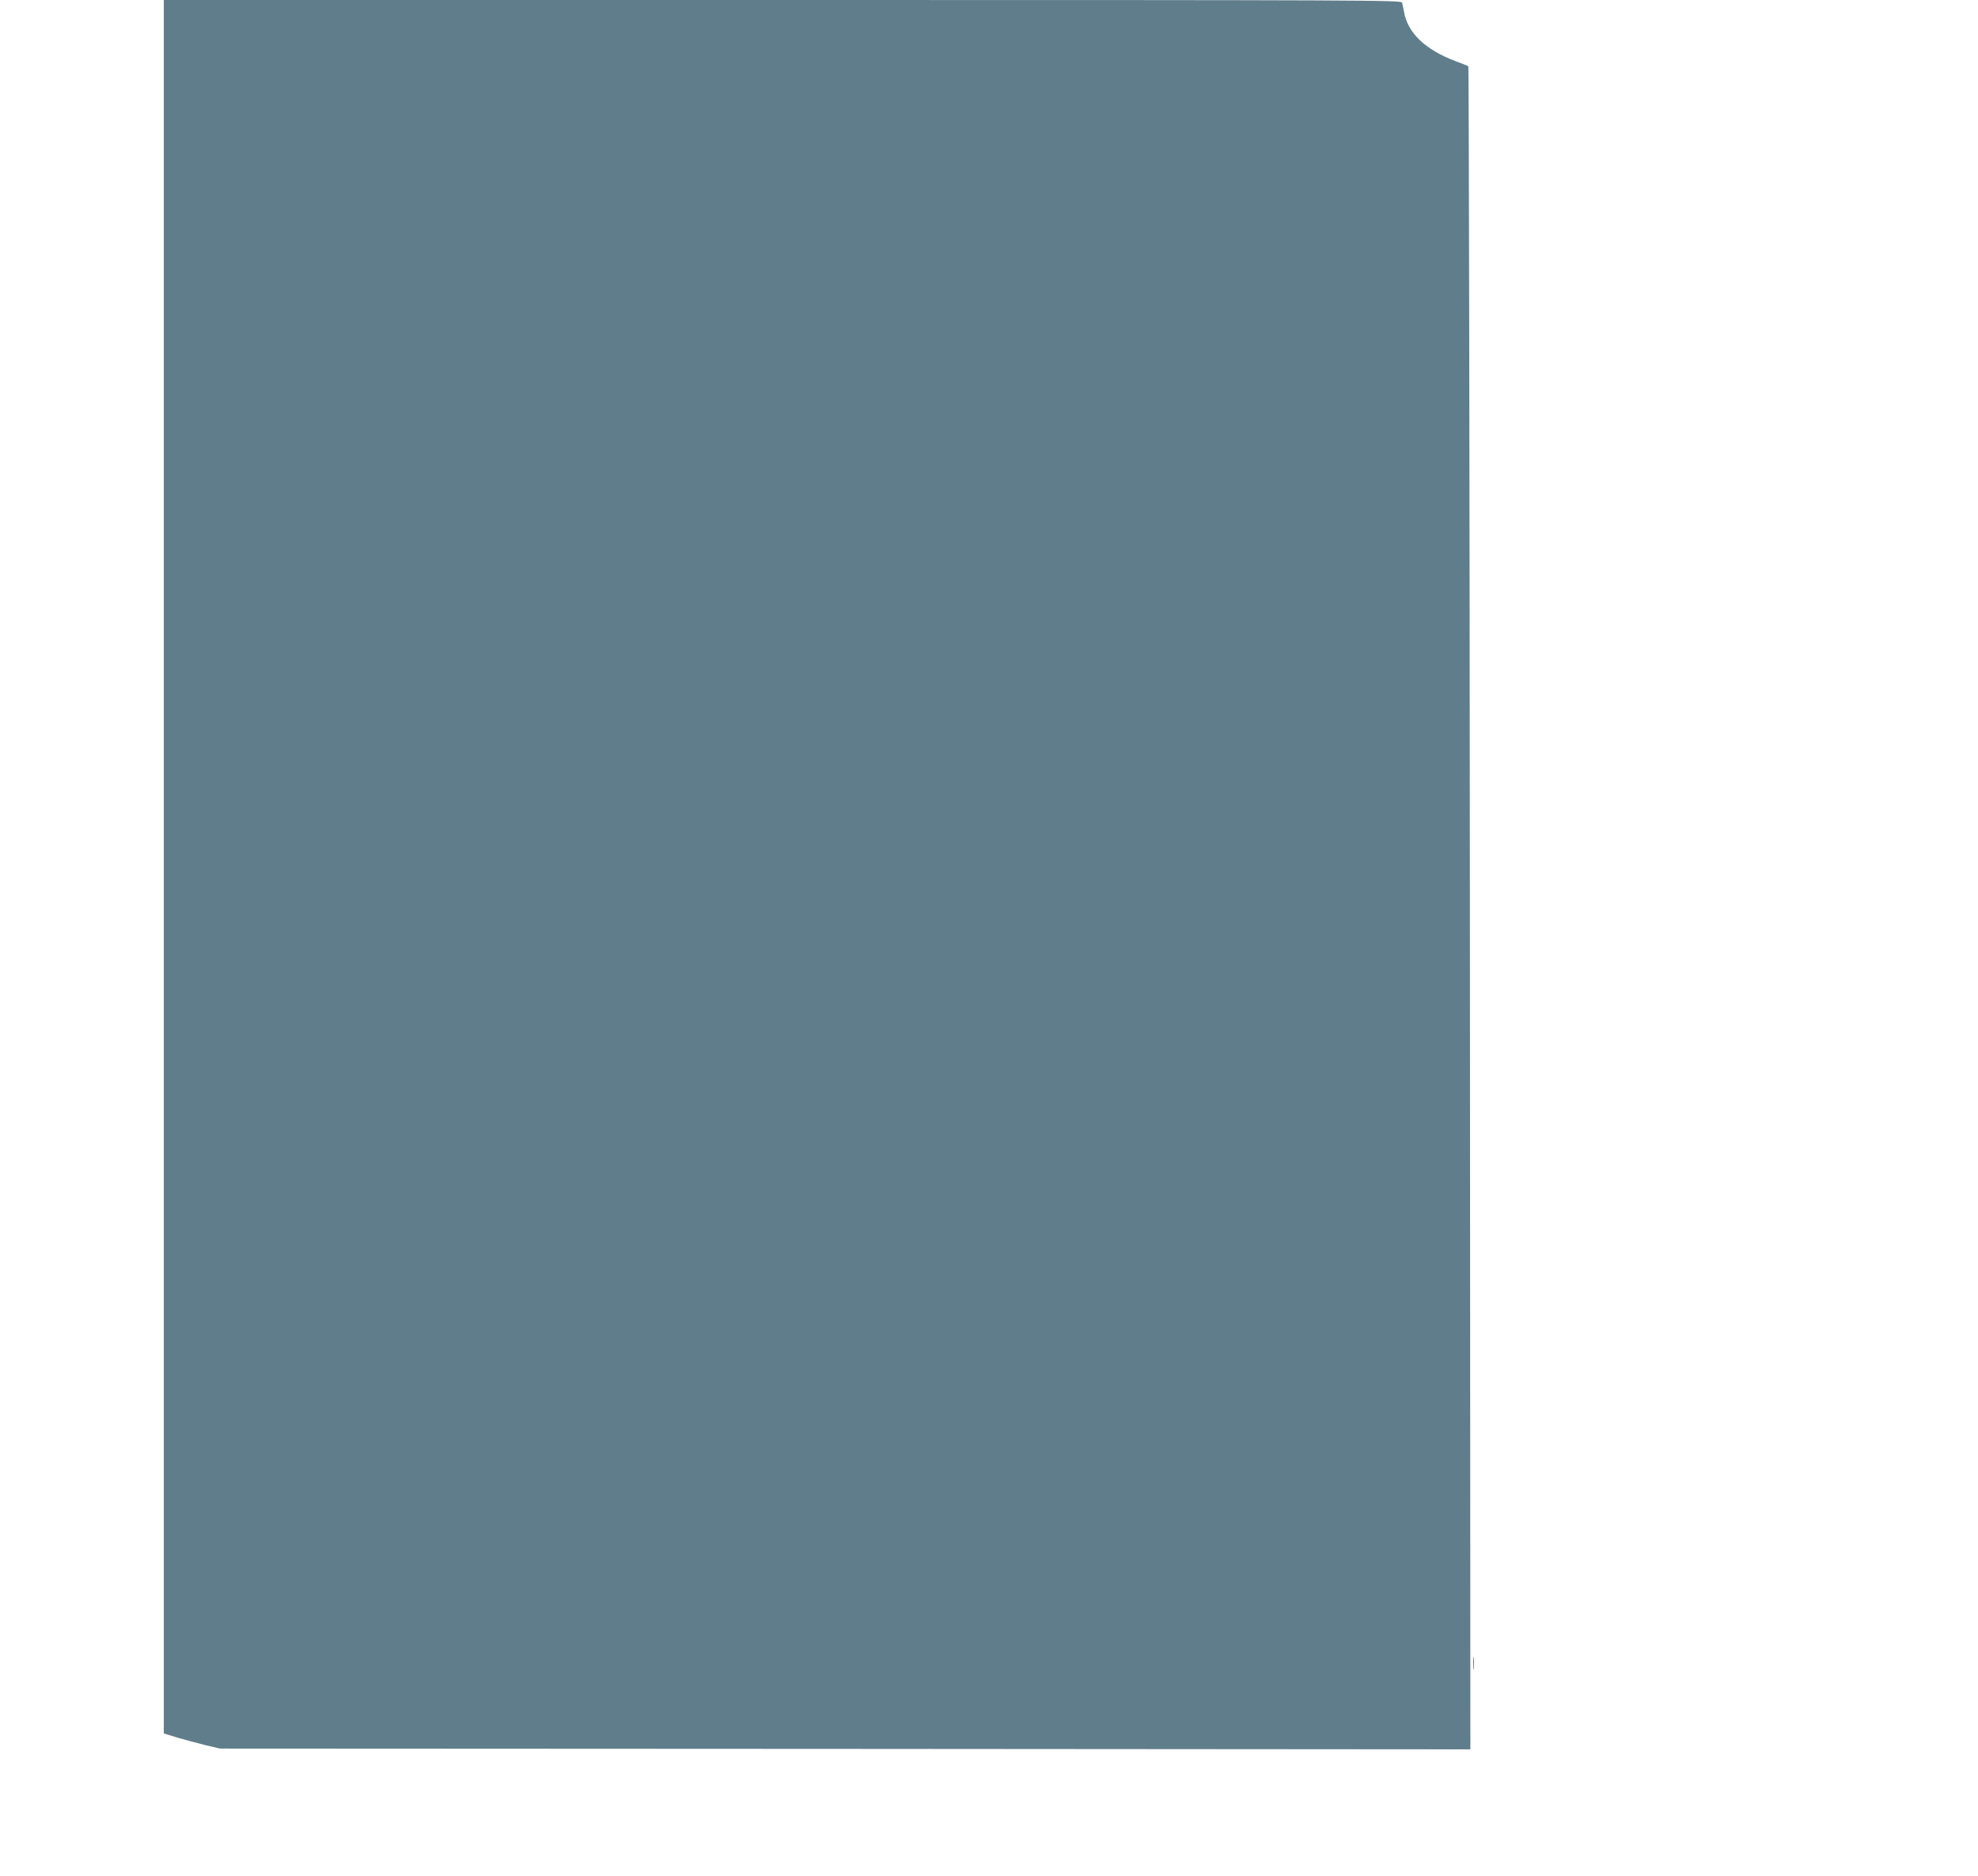 <?xml version="1.0" standalone="no"?>
<!DOCTYPE svg PUBLIC "-//W3C//DTD SVG 20010904//EN"
 "http://www.w3.org/TR/2001/REC-SVG-20010904/DTD/svg10.dtd">
<svg version="1.0" xmlns="http://www.w3.org/2000/svg"
 width="1280pt" height="1214pt" viewBox="0 0 1280 1214"
 preserveAspectRatio="xMidYMid meet">
<g transform="translate(0,1214) scale(0.1,-0.1)"
fill="#607d8b" stroke="none">
<path d="M1060 6532 l0 -5609 88 -27 c48 -14 130 -36 182 -49 l95 -22 4045 -2
4045 -3 -3 5442 c-2 2994 -7 5446 -10 5449 -4 3 -41 18 -82 33 -197 74 -312
184 -335 322 -4 21 -9 47 -12 57 -4 16 -204 17 -4009 17 l-4004 0 0 -5608z"/>
<path d="M9533 1375 c0 -38 2 -53 4 -32 2 20 2 52 0 70 -2 17 -4 1 -4 -38z"/>
</g>
</svg>
